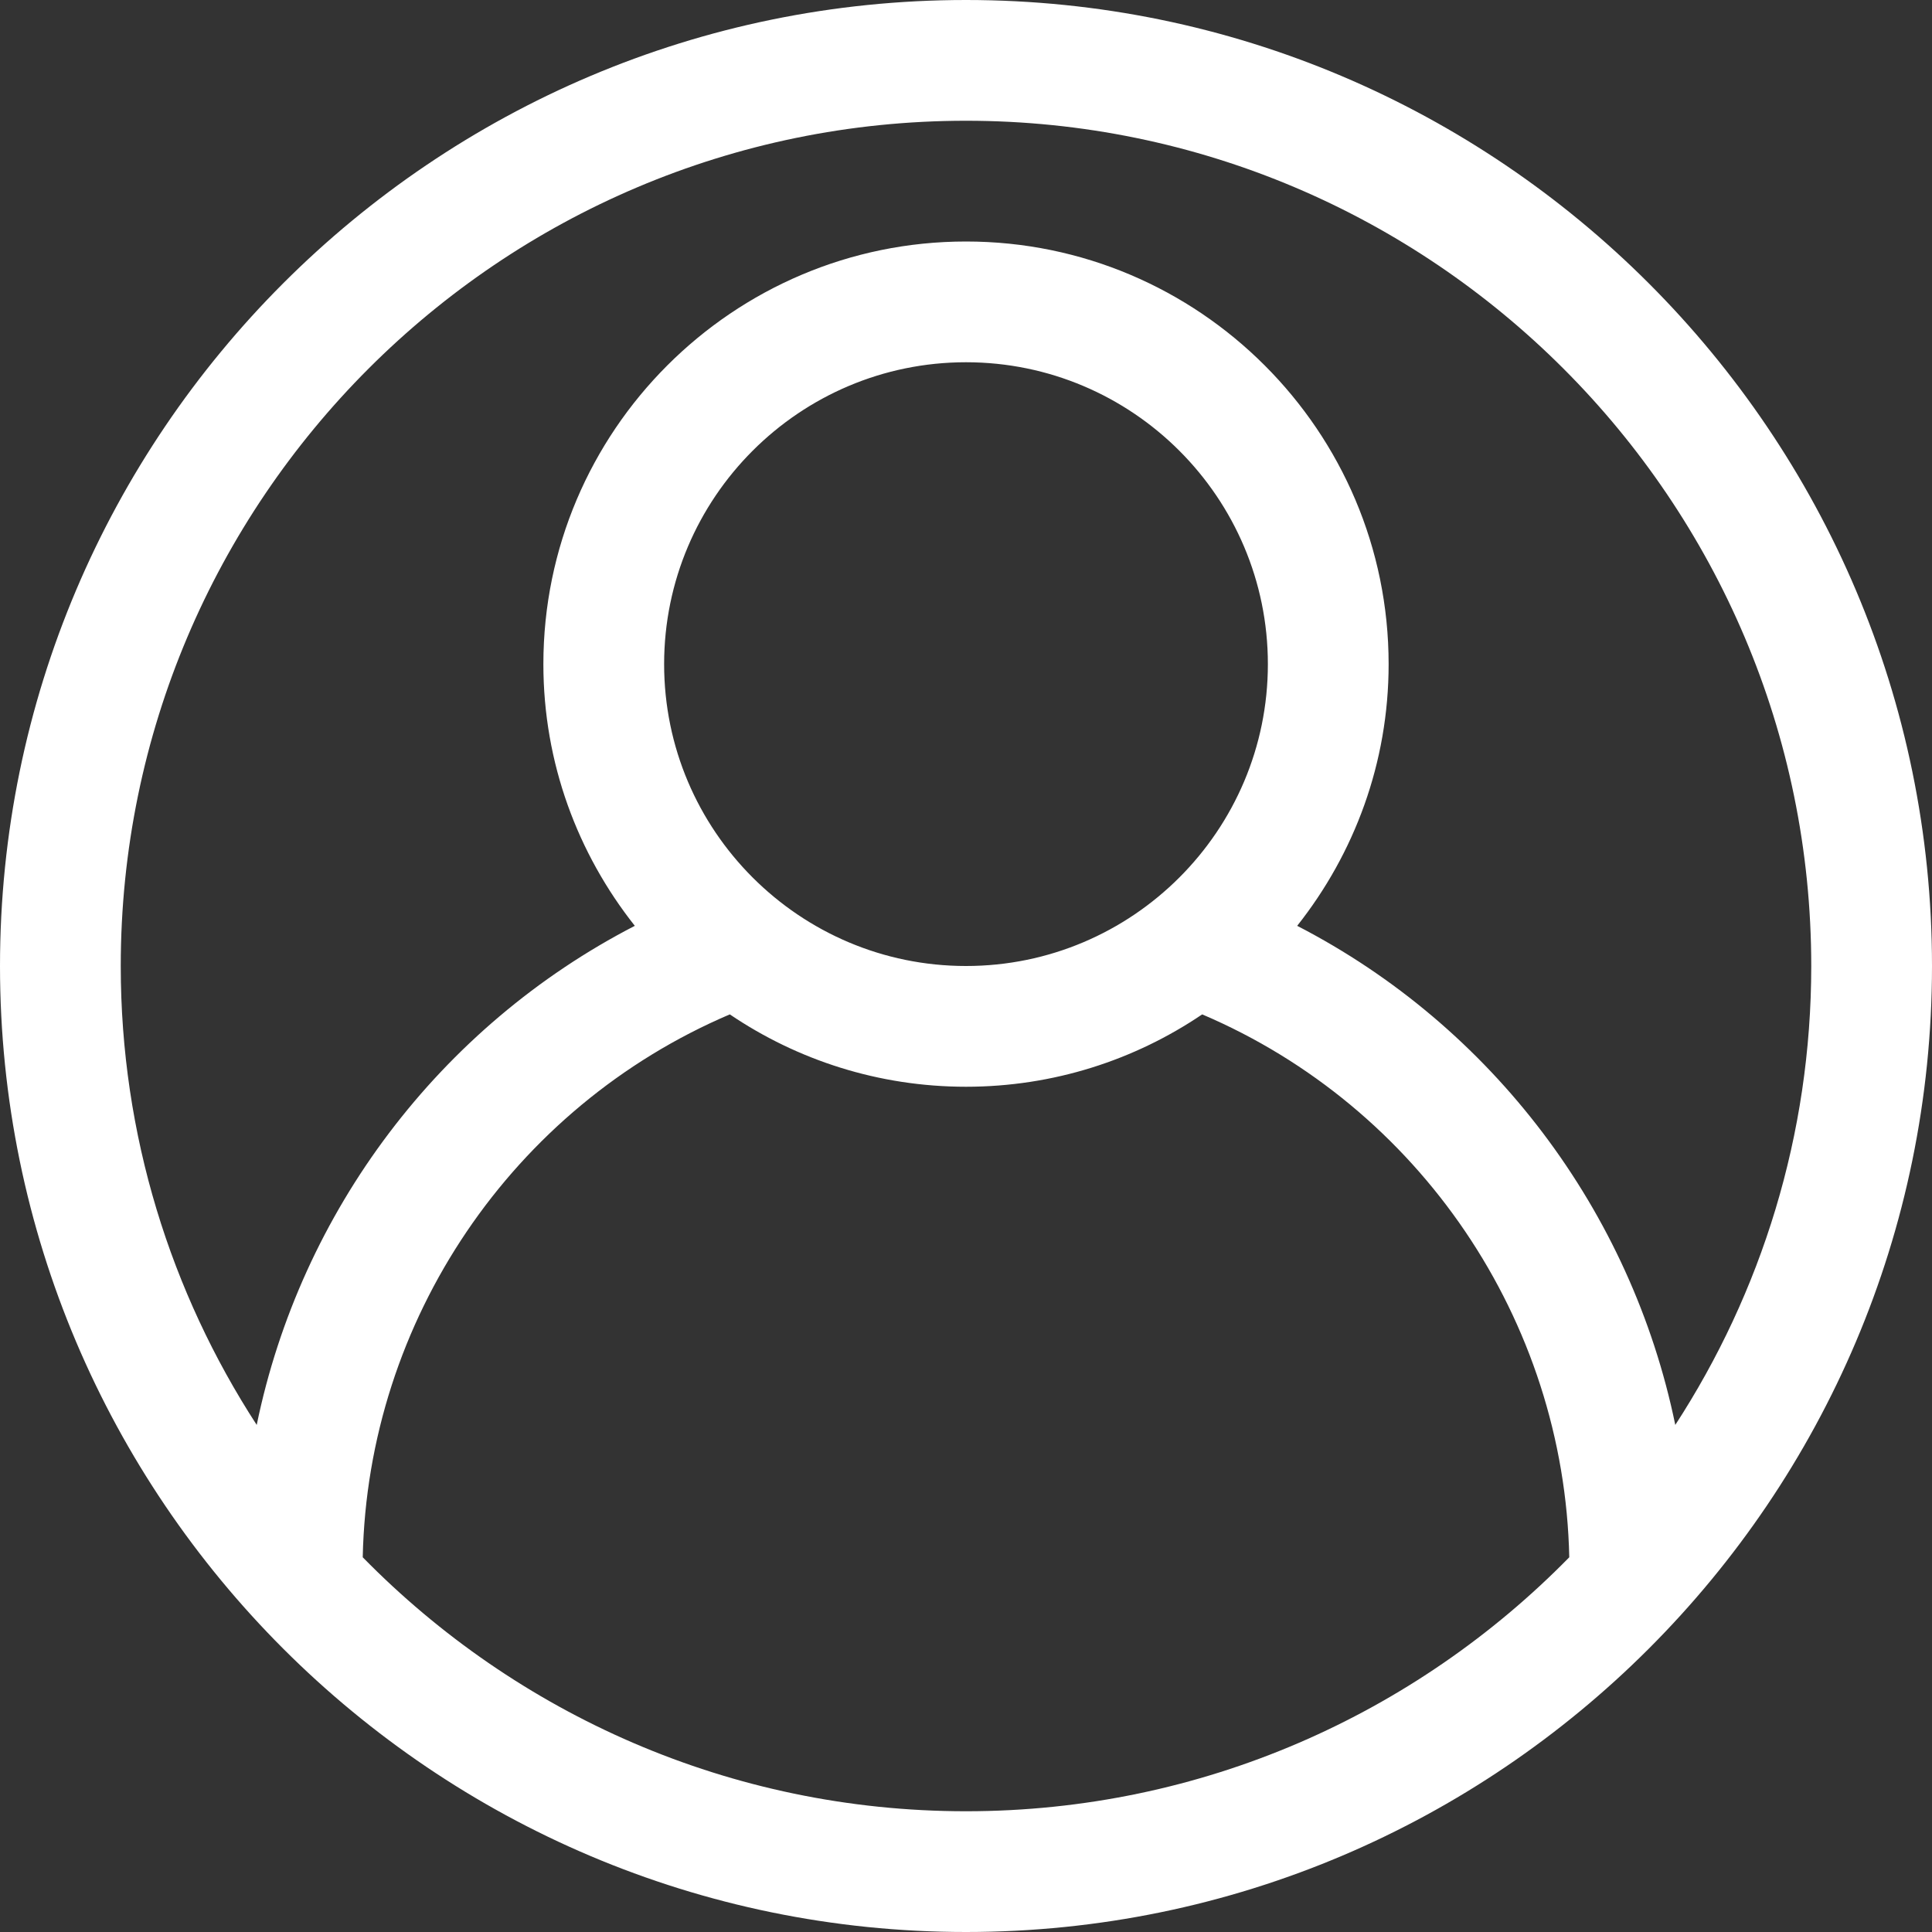 <svg width="24" height="24" viewBox="0 0 24 24" fill="none" xmlns="http://www.w3.org/2000/svg">
<rect x="0" y="0" width="24" height="24" fill="#333333" stroke="none"/>
<g clip-path="url(#clip0_25_156)">
<path d="M12 0C5.383 0 0 5.383 0 12C0 18.616 5.383 24 12 24C18.616 24 24 18.617 24 12C24 5.383 18.616 0 12 0ZM12 1.5C17.79 1.5 22.5 6.21 22.5 12C22.5 14.101 21.878 16.058 20.811 17.701C20.265 15.048 18.539 12.752 16.114 11.501C16.823 10.606 17.25 9.478 17.25 8.25C17.25 5.355 14.895 3 12 3C9.105 3 6.75 5.355 6.75 8.25C6.75 9.478 7.177 10.606 7.886 11.501C5.461 12.752 3.735 15.048 3.189 17.701C2.123 16.058 1.5 14.101 1.5 12C1.5 6.21 6.21 1.5 12 1.5ZM8.25 8.25C8.25 6.182 9.932 4.5 12 4.5C14.068 4.5 15.75 6.182 15.75 8.25C15.75 10.318 14.068 12 12 12C9.932 12 8.25 10.318 8.25 8.25ZM12 22.5C9.068 22.5 6.413 21.29 4.506 19.345C4.568 16.399 6.368 13.751 9.066 12.601C9.904 13.168 10.914 13.5 12 13.5C13.086 13.5 14.096 13.168 14.934 12.601C17.632 13.751 19.432 16.399 19.494 19.345C17.587 21.29 14.932 22.5 12 22.5Z" fill="white"/>
</g>
<defs>
<clipPath id="clip0_25_156">
<rect width="24" height="24" fill="white"/>
</clipPath>
</defs>
</svg>
